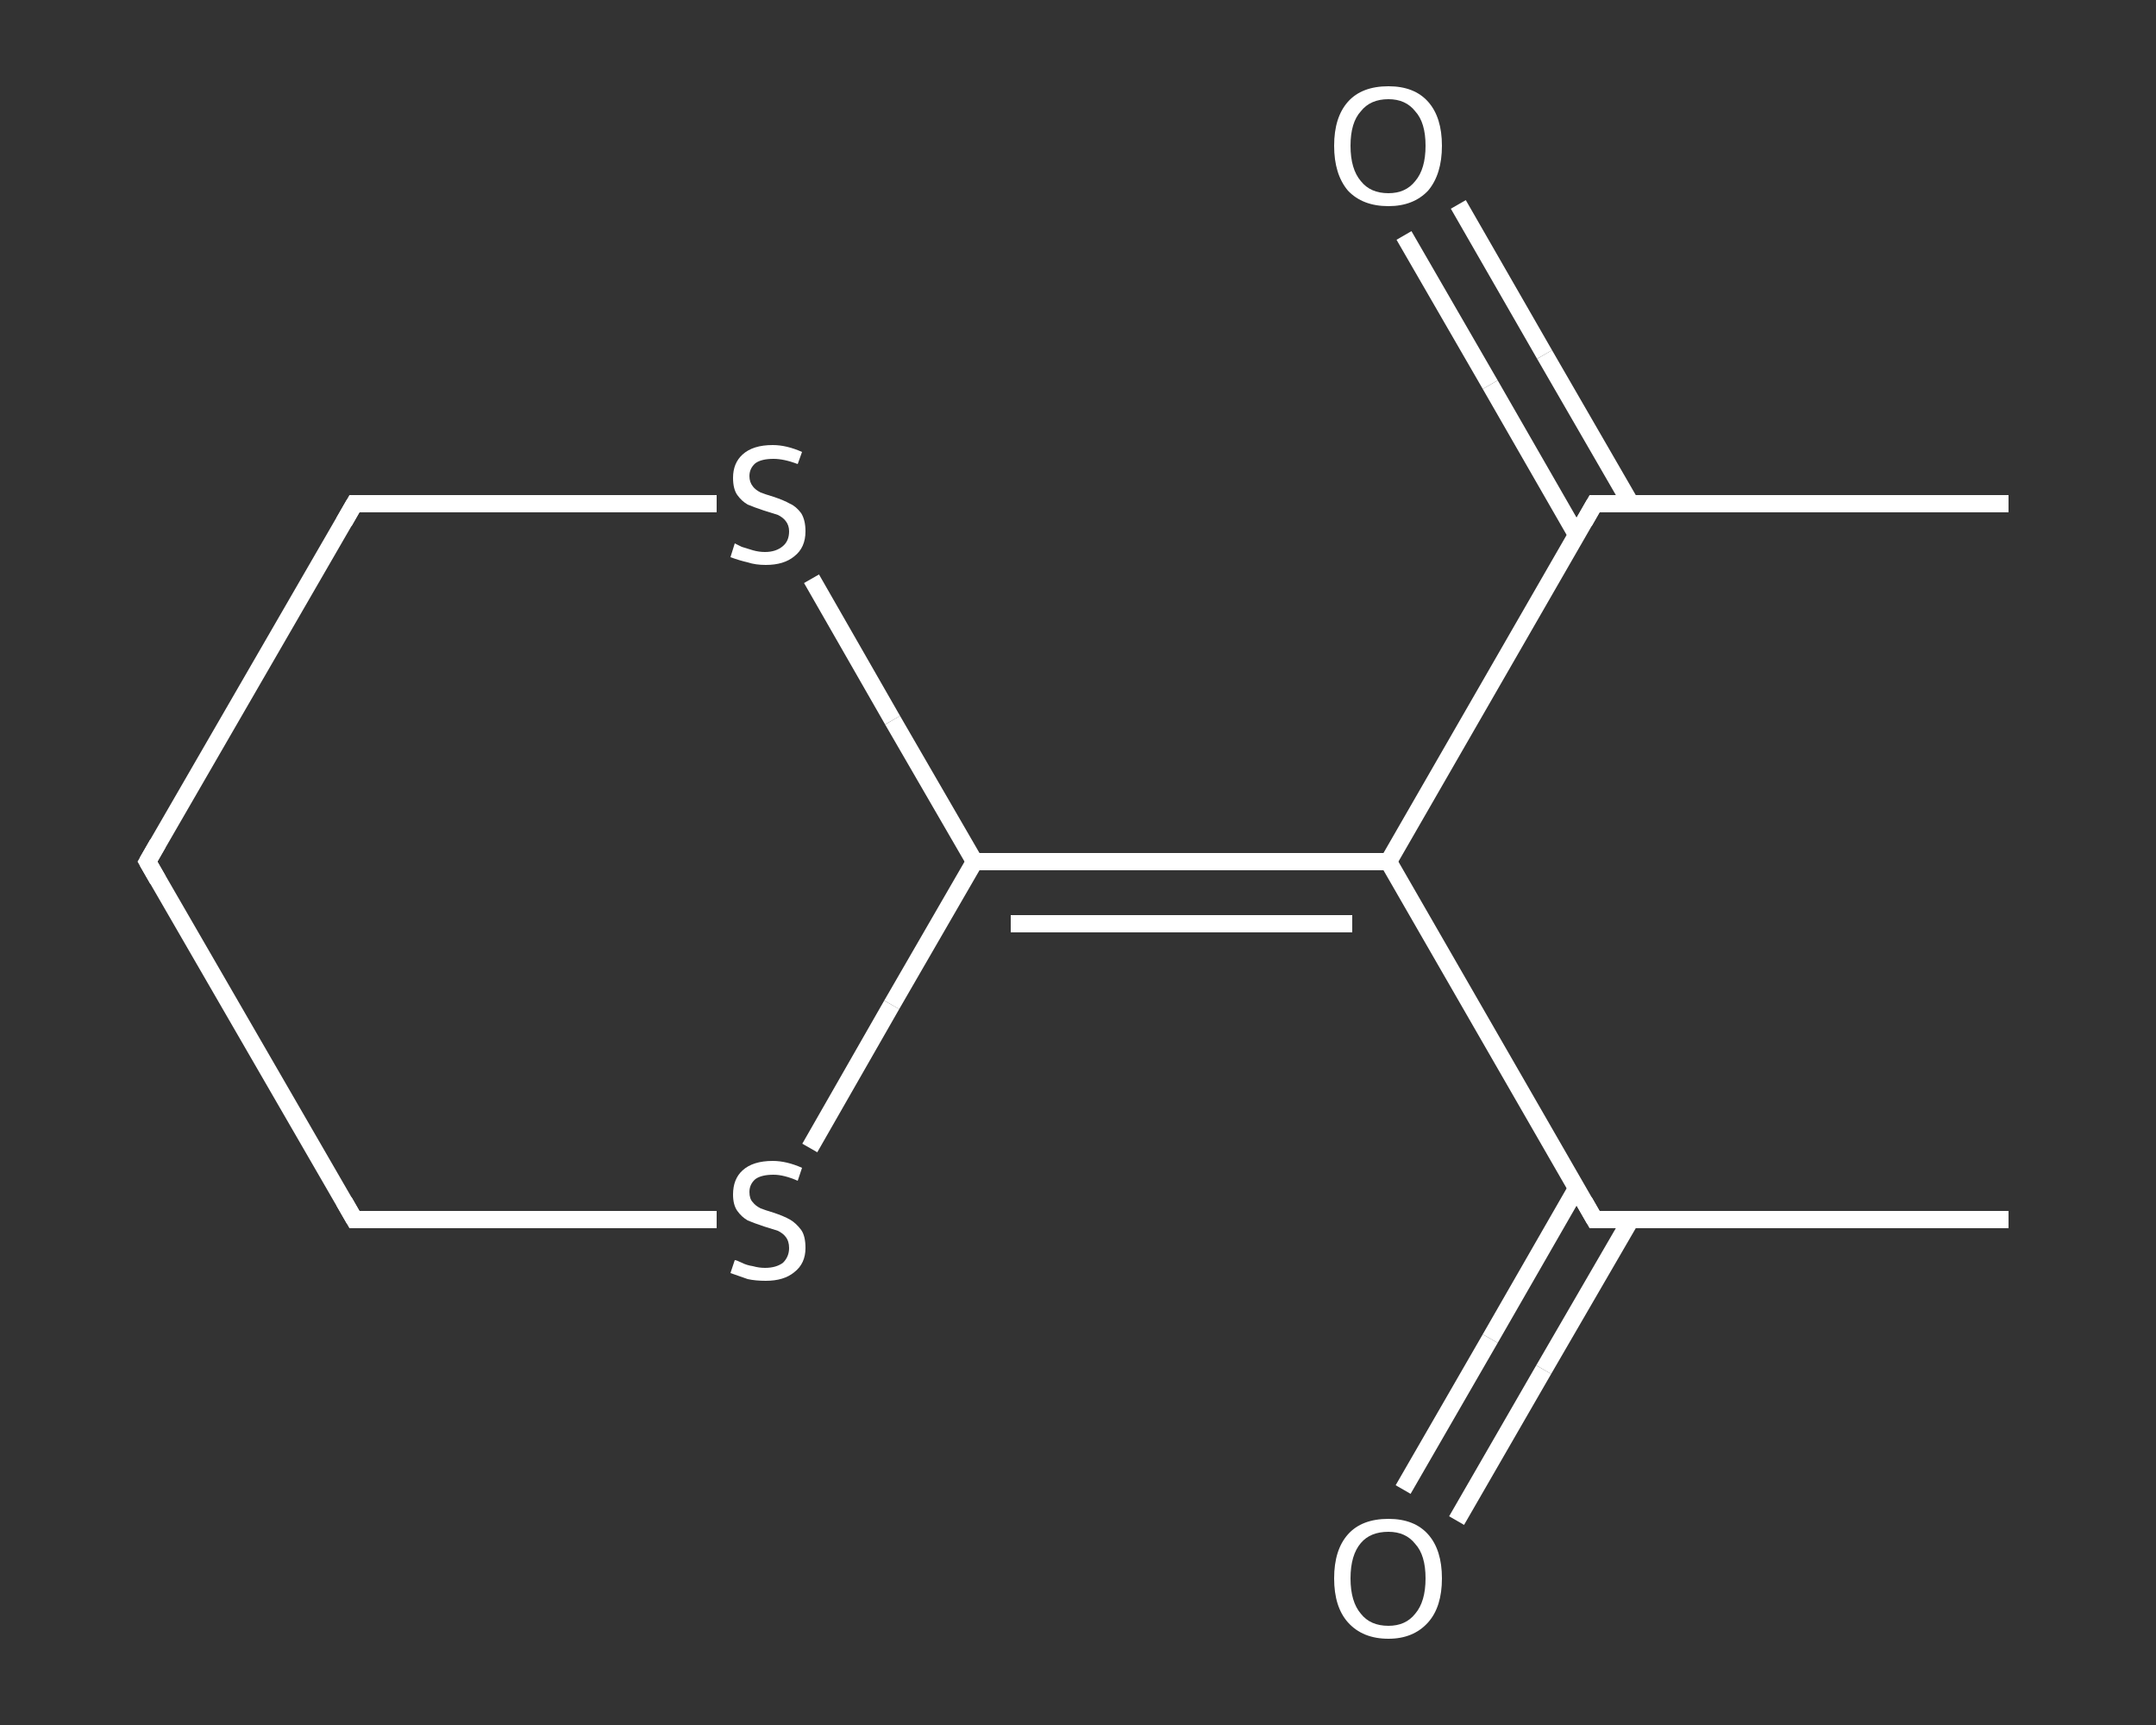 <?xml version='1.0' encoding='iso-8859-1'?>
<svg version='1.1' baseProfile='full'
              xmlns='http://www.w3.org/2000/svg'
                      xmlns:rdkit='http://www.rdkit.org/xml'
                      xmlns:xlink='http://www.w3.org/1999/xlink'
                  xml:space='preserve'
width='250px' height='200px' viewBox='0 0 250 200'>
<rect x="0" y="0" width="250" height="200" fill="#333333" stroke="none"/>
<!-- END OF HEADER -->
<rect style='opacity:1.0;fill:transparent;stroke:none' width='250.0' height='200.0' x='0.0' y='0.0'> </rect>
<path class='bond-0 atom-0 atom-1' d='M 232.9,141.4 L 184.9,141.4' style='fill:none;fill-rule:evenodd;stroke:#FFFFFF;stroke-width:2.0px;stroke-linecap:butt;stroke-linejoin:miter;stroke-opacity:1' />
<path class='bond-1 atom-1 atom-2' d='M 182.8,137.8 L 172.8,155.2' style='fill:none;fill-rule:evenodd;stroke:#FFFFFF;stroke-width:2.0px;stroke-linecap:butt;stroke-linejoin:miter;stroke-opacity:1' />
<path class='bond-1 atom-1 atom-2' d='M 172.8,155.2 L 162.7,172.7' style='fill:none;fill-rule:evenodd;stroke:#FFFFFF;stroke-width:2.0px;stroke-linecap:butt;stroke-linejoin:miter;stroke-opacity:1' />
<path class='bond-1 atom-1 atom-2' d='M 189.1,141.4 L 179.0,158.8' style='fill:none;fill-rule:evenodd;stroke:#FFFFFF;stroke-width:2.0px;stroke-linecap:butt;stroke-linejoin:miter;stroke-opacity:1' />
<path class='bond-1 atom-1 atom-2' d='M 179.0,158.8 L 168.9,176.3' style='fill:none;fill-rule:evenodd;stroke:#FFFFFF;stroke-width:2.0px;stroke-linecap:butt;stroke-linejoin:miter;stroke-opacity:1' />
<path class='bond-2 atom-1 atom-3' d='M 184.9,141.4 L 161.0,99.9' style='fill:none;fill-rule:evenodd;stroke:#FFFFFF;stroke-width:2.0px;stroke-linecap:butt;stroke-linejoin:miter;stroke-opacity:1' />
<path class='bond-3 atom-3 atom-4' d='M 161.0,99.9 L 184.9,58.4' style='fill:none;fill-rule:evenodd;stroke:#FFFFFF;stroke-width:2.0px;stroke-linecap:butt;stroke-linejoin:miter;stroke-opacity:1' />
<path class='bond-4 atom-4 atom-5' d='M 184.9,58.4 L 232.9,58.4' style='fill:none;fill-rule:evenodd;stroke:#FFFFFF;stroke-width:2.0px;stroke-linecap:butt;stroke-linejoin:miter;stroke-opacity:1' />
<path class='bond-5 atom-4 atom-6' d='M 189.1,58.4 L 179.1,41.1' style='fill:none;fill-rule:evenodd;stroke:#FFFFFF;stroke-width:2.0px;stroke-linecap:butt;stroke-linejoin:miter;stroke-opacity:1' />
<path class='bond-5 atom-4 atom-6' d='M 179.1,41.1 L 169.1,23.7' style='fill:none;fill-rule:evenodd;stroke:#FFFFFF;stroke-width:2.0px;stroke-linecap:butt;stroke-linejoin:miter;stroke-opacity:1' />
<path class='bond-5 atom-4 atom-6' d='M 182.8,62.0 L 172.8,44.6' style='fill:none;fill-rule:evenodd;stroke:#FFFFFF;stroke-width:2.0px;stroke-linecap:butt;stroke-linejoin:miter;stroke-opacity:1' />
<path class='bond-5 atom-4 atom-6' d='M 172.8,44.6 L 162.8,27.3' style='fill:none;fill-rule:evenodd;stroke:#FFFFFF;stroke-width:2.0px;stroke-linecap:butt;stroke-linejoin:miter;stroke-opacity:1' />
<path class='bond-6 atom-3 atom-7' d='M 161.0,99.9 L 113.0,99.9' style='fill:none;fill-rule:evenodd;stroke:#FFFFFF;stroke-width:2.0px;stroke-linecap:butt;stroke-linejoin:miter;stroke-opacity:1' />
<path class='bond-6 atom-3 atom-7' d='M 156.8,107.1 L 117.2,107.1' style='fill:none;fill-rule:evenodd;stroke:#FFFFFF;stroke-width:2.0px;stroke-linecap:butt;stroke-linejoin:miter;stroke-opacity:1' />
<path class='bond-7 atom-7 atom-8' d='M 113.0,99.9 L 103.4,116.5' style='fill:none;fill-rule:evenodd;stroke:#FFFFFF;stroke-width:2.0px;stroke-linecap:butt;stroke-linejoin:miter;stroke-opacity:1' />
<path class='bond-7 atom-7 atom-8' d='M 103.4,116.5 L 93.9,133.1' style='fill:none;fill-rule:evenodd;stroke:#FFFFFF;stroke-width:2.0px;stroke-linecap:butt;stroke-linejoin:miter;stroke-opacity:1' />
<path class='bond-8 atom-8 atom-9' d='M 83.1,141.4 L 62.1,141.4' style='fill:none;fill-rule:evenodd;stroke:#FFFFFF;stroke-width:2.0px;stroke-linecap:butt;stroke-linejoin:miter;stroke-opacity:1' />
<path class='bond-8 atom-8 atom-9' d='M 62.1,141.4 L 41.1,141.4' style='fill:none;fill-rule:evenodd;stroke:#FFFFFF;stroke-width:2.0px;stroke-linecap:butt;stroke-linejoin:miter;stroke-opacity:1' />
<path class='bond-9 atom-9 atom-10' d='M 41.1,141.4 L 17.1,99.9' style='fill:none;fill-rule:evenodd;stroke:#FFFFFF;stroke-width:2.0px;stroke-linecap:butt;stroke-linejoin:miter;stroke-opacity:1' />
<path class='bond-10 atom-10 atom-11' d='M 17.1,99.9 L 41.1,58.4' style='fill:none;fill-rule:evenodd;stroke:#FFFFFF;stroke-width:2.0px;stroke-linecap:butt;stroke-linejoin:miter;stroke-opacity:1' />
<path class='bond-11 atom-11 atom-12' d='M 41.1,58.4 L 62.1,58.4' style='fill:none;fill-rule:evenodd;stroke:#FFFFFF;stroke-width:2.0px;stroke-linecap:butt;stroke-linejoin:miter;stroke-opacity:1' />
<path class='bond-11 atom-11 atom-12' d='M 62.1,58.4 L 83.1,58.4' style='fill:none;fill-rule:evenodd;stroke:#FFFFFF;stroke-width:2.0px;stroke-linecap:butt;stroke-linejoin:miter;stroke-opacity:1' />
<path class='bond-12 atom-12 atom-7' d='M 94.1,67.1 L 103.5,83.5' style='fill:none;fill-rule:evenodd;stroke:#FFFFFF;stroke-width:2.0px;stroke-linecap:butt;stroke-linejoin:miter;stroke-opacity:1' />
<path class='bond-12 atom-12 atom-7' d='M 103.5,83.5 L 113.0,99.9' style='fill:none;fill-rule:evenodd;stroke:#FFFFFF;stroke-width:2.0px;stroke-linecap:butt;stroke-linejoin:miter;stroke-opacity:1' />
<path d='M 187.3,141.4 L 184.9,141.4 L 183.7,139.3' style='fill:none;stroke:#FFFFFF;stroke-width:2.0px;stroke-linecap:butt;stroke-linejoin:miter;stroke-opacity:1;' />
<path d='M 183.7,60.5 L 184.9,58.4 L 187.3,58.4' style='fill:none;stroke:#FFFFFF;stroke-width:2.0px;stroke-linecap:butt;stroke-linejoin:miter;stroke-opacity:1;' />
<path d='M 42.2,141.4 L 41.1,141.4 L 39.9,139.3' style='fill:none;stroke:#FFFFFF;stroke-width:2.0px;stroke-linecap:butt;stroke-linejoin:miter;stroke-opacity:1;' />
<path d='M 18.3,102.0 L 17.1,99.9 L 18.3,97.8' style='fill:none;stroke:#FFFFFF;stroke-width:2.0px;stroke-linecap:butt;stroke-linejoin:miter;stroke-opacity:1;' />
<path d='M 39.9,60.5 L 41.1,58.4 L 42.2,58.4' style='fill:none;stroke:#FFFFFF;stroke-width:2.0px;stroke-linecap:butt;stroke-linejoin:miter;stroke-opacity:1;' />
<path class='atom-2' d='M 154.7 183.0
Q 154.7 179.7, 156.3 177.9
Q 157.9 176.1, 161.0 176.1
Q 164.0 176.1, 165.6 177.9
Q 167.2 179.7, 167.2 183.0
Q 167.2 186.3, 165.6 188.1
Q 163.9 190.0, 161.0 190.0
Q 158.0 190.0, 156.3 188.1
Q 154.7 186.3, 154.7 183.0
M 161.0 188.5
Q 163.0 188.5, 164.1 187.1
Q 165.3 185.7, 165.3 183.0
Q 165.3 180.3, 164.1 179.0
Q 163.0 177.6, 161.0 177.6
Q 158.9 177.6, 157.8 178.9
Q 156.6 180.3, 156.6 183.0
Q 156.6 185.7, 157.8 187.1
Q 158.9 188.5, 161.0 188.5
' fill='#FFFFFF'/>
<path class='atom-6' d='M 154.7 16.9
Q 154.7 13.6, 156.3 11.8
Q 157.9 10.0, 161.0 10.0
Q 164.0 10.0, 165.6 11.8
Q 167.2 13.6, 167.2 16.9
Q 167.2 20.2, 165.6 22.1
Q 163.9 23.9, 161.0 23.9
Q 158.0 23.9, 156.3 22.1
Q 154.7 20.2, 154.7 16.9
M 161.0 22.4
Q 163.0 22.4, 164.1 21.0
Q 165.3 19.6, 165.3 16.9
Q 165.3 14.2, 164.1 12.9
Q 163.0 11.5, 161.0 11.5
Q 158.9 11.5, 157.8 12.9
Q 156.6 14.2, 156.6 16.9
Q 156.6 19.6, 157.8 21.0
Q 158.9 22.4, 161.0 22.4
' fill='#FFFFFF'/>
<path class='atom-8' d='M 85.2 146.1
Q 85.4 146.1, 86.0 146.4
Q 86.6 146.7, 87.3 146.8
Q 88.0 147.0, 88.7 147.0
Q 90.0 147.0, 90.8 146.4
Q 91.5 145.7, 91.5 144.7
Q 91.5 143.9, 91.1 143.4
Q 90.8 143.0, 90.2 142.7
Q 89.6 142.5, 88.6 142.2
Q 87.4 141.8, 86.7 141.5
Q 86.0 141.1, 85.5 140.4
Q 85.0 139.7, 85.0 138.5
Q 85.0 136.7, 86.1 135.7
Q 87.3 134.6, 89.6 134.6
Q 91.2 134.6, 93.0 135.4
L 92.5 136.9
Q 90.9 136.2, 89.7 136.2
Q 88.3 136.2, 87.6 136.7
Q 86.9 137.3, 86.9 138.2
Q 86.9 139.0, 87.3 139.4
Q 87.6 139.8, 88.2 140.1
Q 88.7 140.3, 89.7 140.6
Q 90.9 141.0, 91.6 141.4
Q 92.3 141.8, 92.9 142.6
Q 93.4 143.3, 93.4 144.7
Q 93.4 146.5, 92.1 147.5
Q 90.9 148.5, 88.8 148.5
Q 87.6 148.5, 86.7 148.3
Q 85.8 148.0, 84.7 147.6
L 85.2 146.1
' fill='#FFFFFF'/>
<path class='atom-12' d='M 85.2 63.0
Q 85.4 63.1, 86.0 63.4
Q 86.6 63.6, 87.3 63.8
Q 88.0 64.0, 88.7 64.0
Q 90.0 64.0, 90.8 63.3
Q 91.5 62.7, 91.5 61.6
Q 91.5 60.9, 91.1 60.4
Q 90.8 60.0, 90.2 59.7
Q 89.6 59.5, 88.6 59.2
Q 87.4 58.8, 86.7 58.5
Q 86.0 58.1, 85.5 57.4
Q 85.0 56.7, 85.0 55.4
Q 85.0 53.7, 86.1 52.7
Q 87.3 51.6, 89.6 51.6
Q 91.2 51.6, 93.0 52.4
L 92.5 53.8
Q 90.9 53.2, 89.7 53.2
Q 88.3 53.2, 87.6 53.7
Q 86.9 54.3, 86.9 55.2
Q 86.9 55.9, 87.3 56.4
Q 87.6 56.8, 88.2 57.1
Q 88.7 57.3, 89.7 57.6
Q 90.9 58.0, 91.6 58.4
Q 92.3 58.7, 92.9 59.5
Q 93.4 60.3, 93.4 61.6
Q 93.4 63.5, 92.1 64.5
Q 90.9 65.5, 88.8 65.5
Q 87.6 65.5, 86.7 65.2
Q 85.8 65.0, 84.7 64.6
L 85.2 63.0
' fill='#FFFFFF'/>
</svg>
